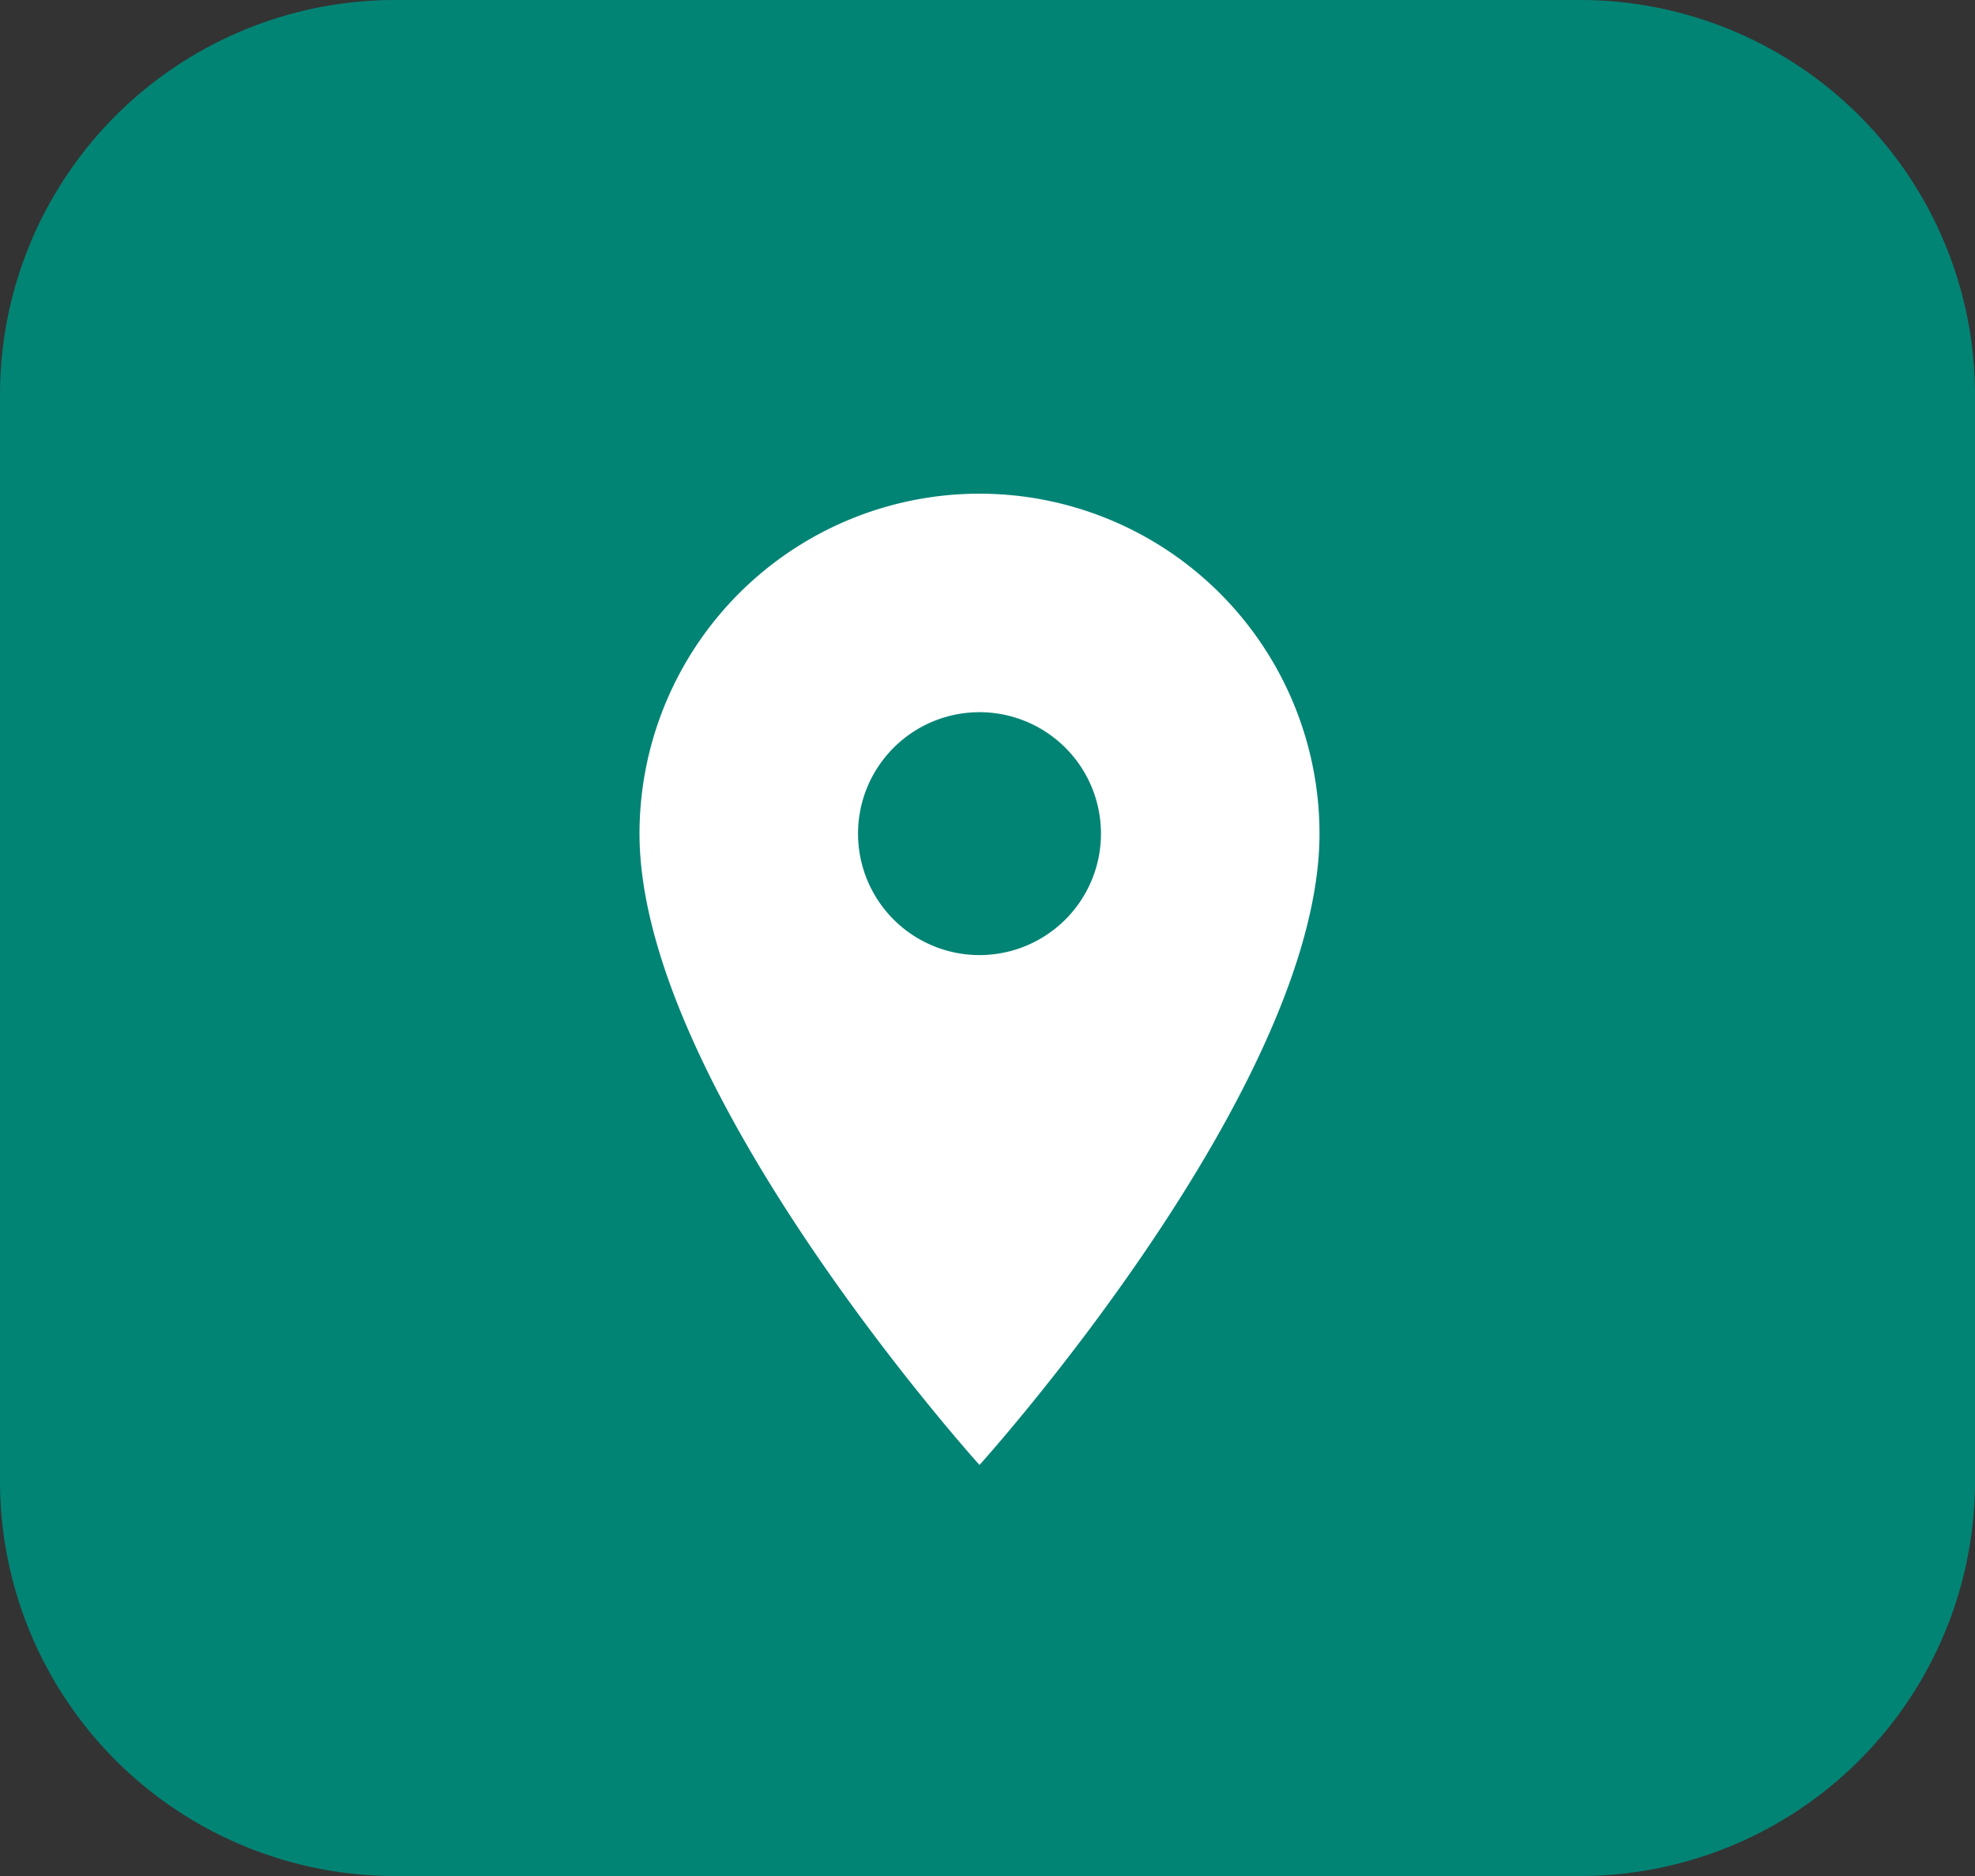 <svg xmlns="http://www.w3.org/2000/svg" width="20" height="19" viewBox="0 0 20 19">
  <rect x="0" y="0" width="20" height="19" fill="#333333" stroke="none"/>
  <g id="localizacao-verde" transform="translate(-985 -5370)">
    <path id="Caminho_387" data-name="Caminho 387" d="M4,0H16a4,4,0,0,1,4,4V15a4,4,0,0,1-4,4H4a4,4,0,0,1-4-4V4A4,4,0,0,1,4,0Z" transform="translate(985 5370)" fill="#028475"/>
    <g id="e4798e15c5ba0a78a453d9429850bb9a" transform="translate(990 5375)">
      <path id="Caminho_125" data-name="Caminho 125" d="M13.443,4A3.444,3.444,0,0,0,10,7.443c0,2.582,3.443,6.394,3.443,6.394s3.443-3.812,3.443-6.394A3.444,3.444,0,0,0,13.443,4Zm0,4.673a1.23,1.23,0,1,1,1.23-1.23A1.23,1.23,0,0,1,13.443,8.673Z" transform="translate(-8.524 -4)" fill="#fff"/>
      <path id="Caminho_126" data-name="Caminho 126" d="M0,0H9.837V9.837H0Z" fill="none"/>
    </g>
  </g>
</svg>
